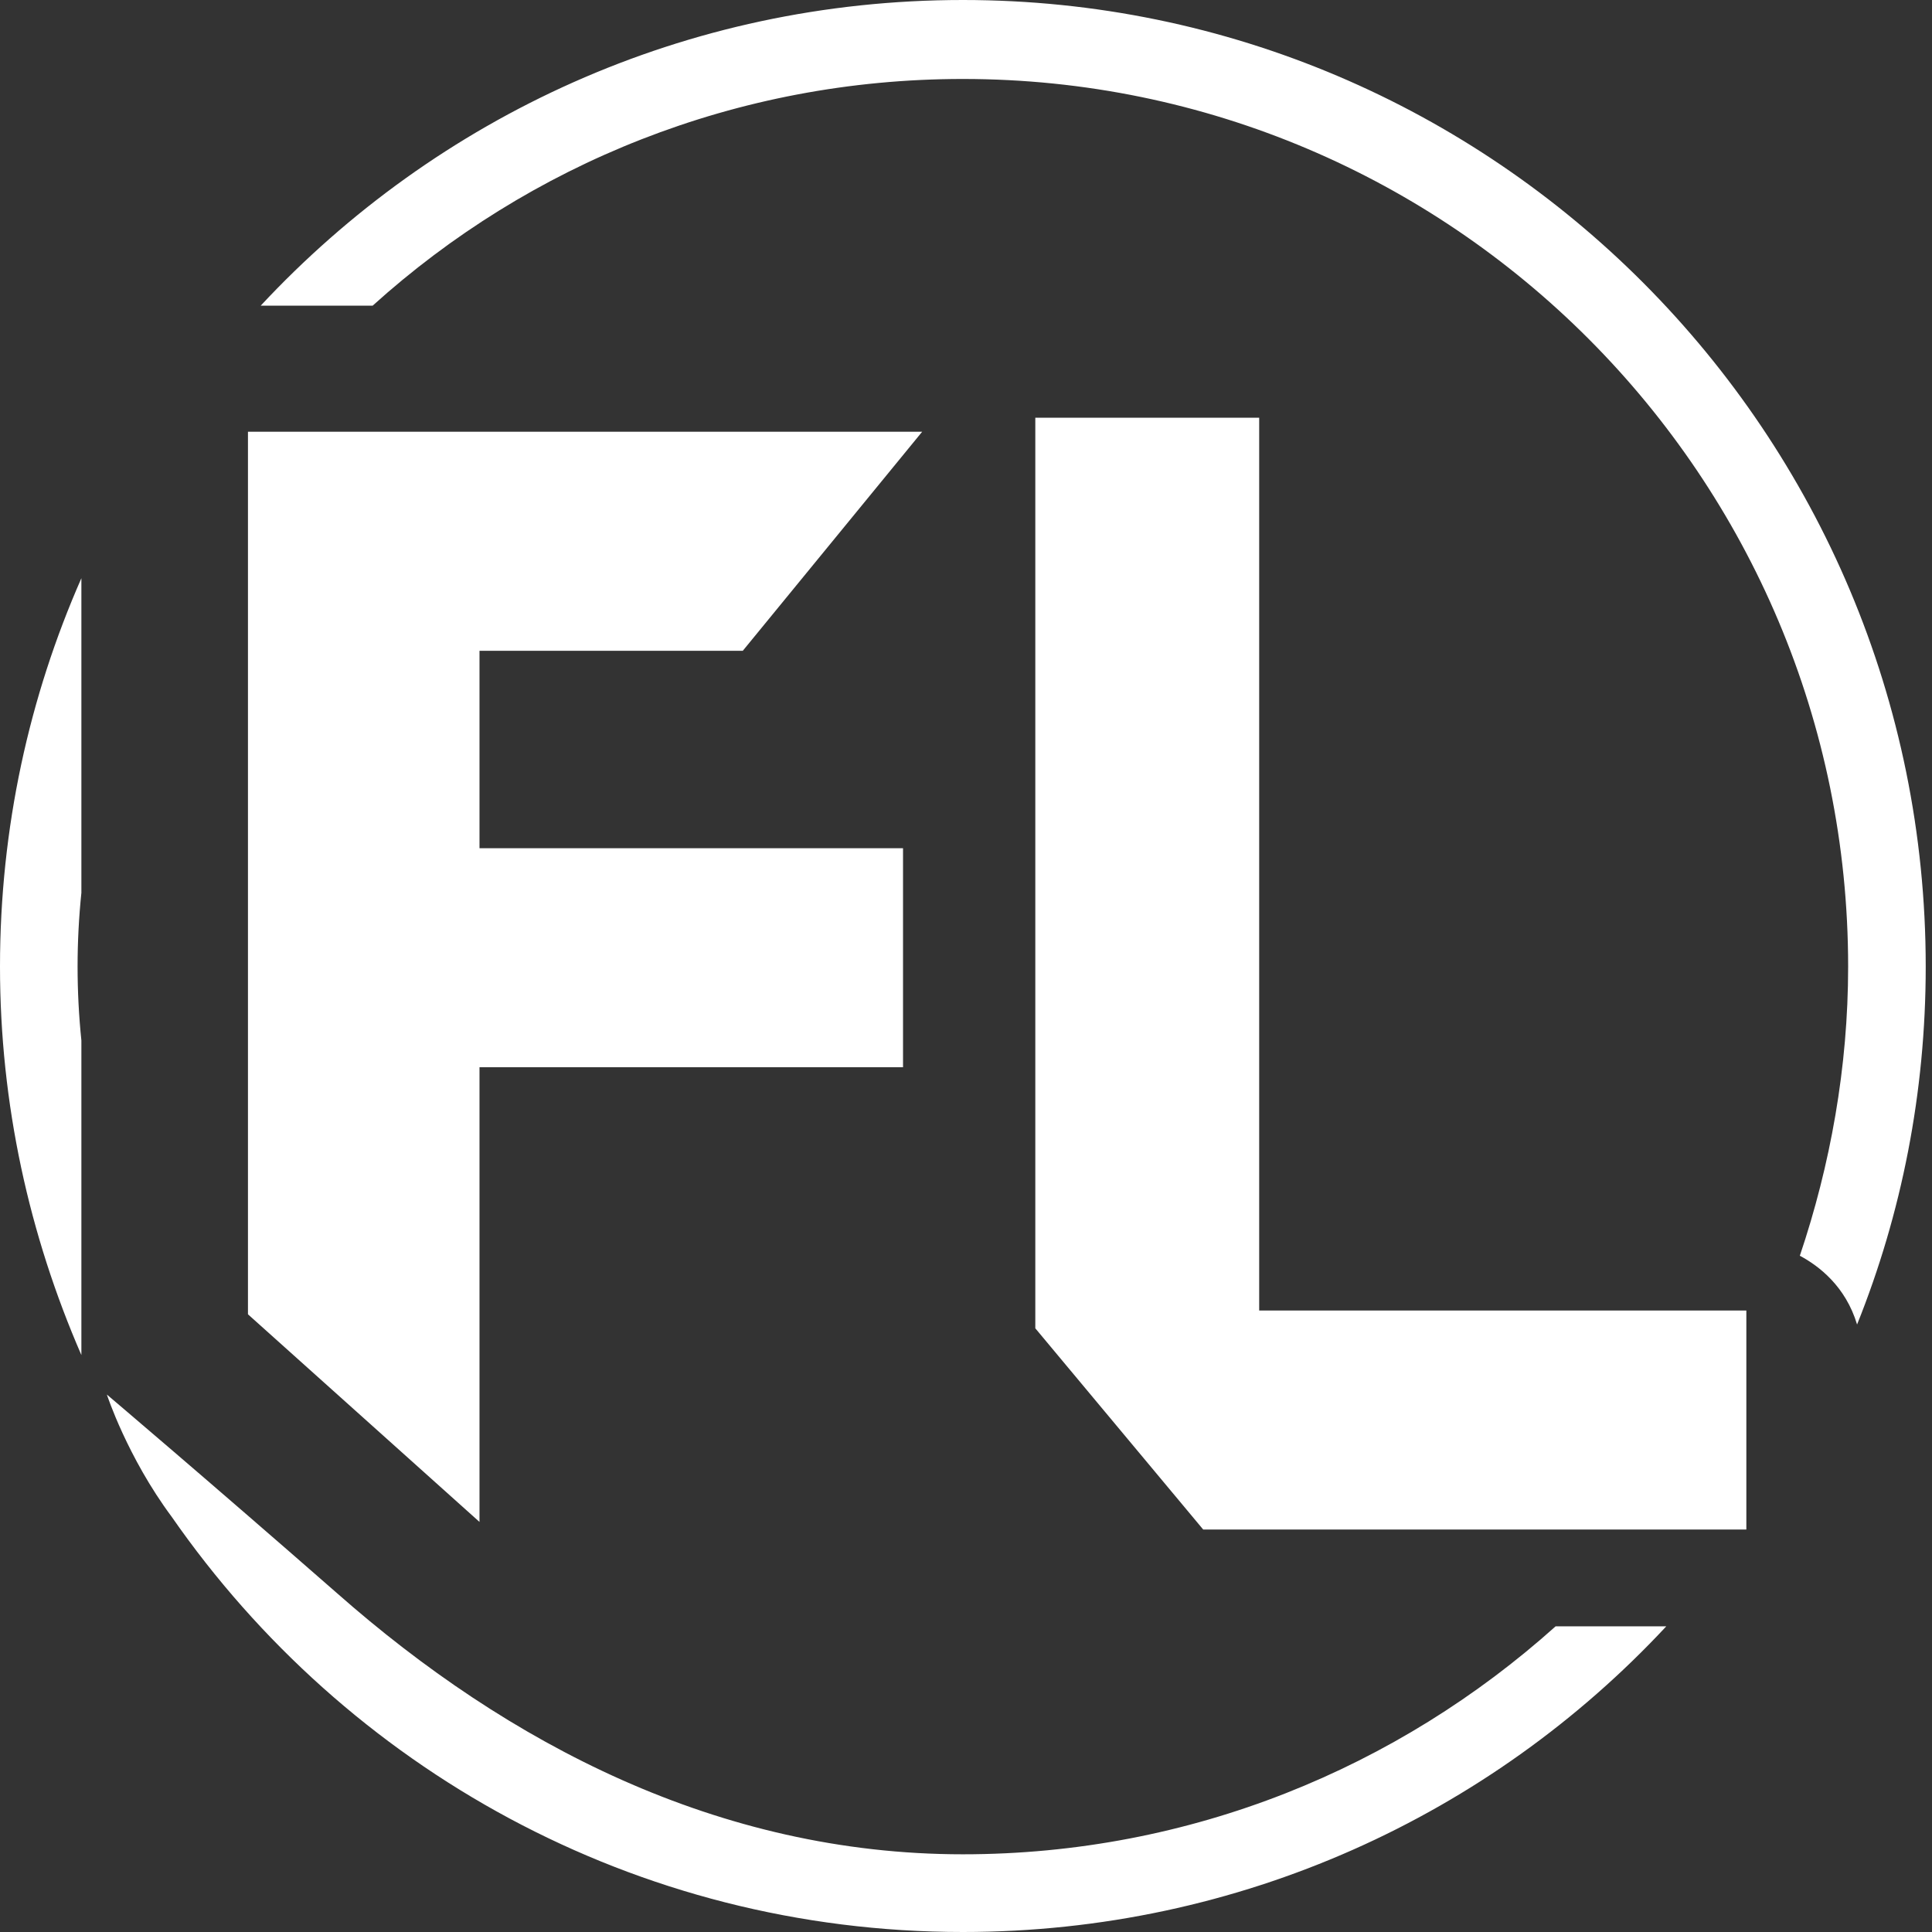 <?xml version="1.0" encoding="UTF-8"?> <svg xmlns="http://www.w3.org/2000/svg" width="32" height="32" viewBox="0 0 32 32" fill="none"><rect x="0" y="0" width="32" height="32" fill="#333333" stroke="none"/><g clip-path="url(#clip0_624_1348)"><path d="M20.856 6.919H17.148C17.148 6.919 17.148 16.686 17.148 22.001L19.929 25.334C23.427 25.334 28.925 25.334 28.925 25.334V21.706H20.856V6.919Z" fill="white"></path><path d="M7.942 17.677H14.957V14.049H7.942V10.779H12.303L15.274 7.151H4.107V21.769L7.942 25.208V17.677Z" fill="white"></path><path d="M15.948 30.713C11.903 30.713 8.406 28.878 5.583 26.389C3.413 24.49 1.77 23.098 1.77 23.098C1.77 23.098 2.107 24.132 2.844 25.123C5.73 29.279 10.513 32 15.948 32C20.541 32 24.692 30.059 27.599 26.937H25.766C23.154 29.279 19.72 30.713 15.948 30.713Z" fill="white"></path><path d="M15.948 0C11.355 0 7.226 1.941 4.318 5.063H6.172C8.764 2.721 12.198 1.308 15.948 1.308C24.038 1.308 30.611 7.889 30.611 16.011C30.611 17.677 30.316 19.301 29.811 20.799C30.127 20.968 30.569 21.305 30.759 21.938C31.496 20.103 31.896 18.099 31.896 16.011C31.896 7.172 24.754 0 15.948 0Z" fill="white"></path><path d="M1.348 22.444V17.234C1.306 16.826 1.285 16.418 1.285 16.01C1.285 15.603 1.306 15.195 1.348 14.787V9.577C0.485 11.538 0 13.711 0 16.01C0 18.289 0.485 20.461 1.348 22.444Z" fill="white"></path></g><defs><clipPath id="clip0_624_1348"><rect width="32" height="32" fill="white"></rect></clipPath></defs></svg> 